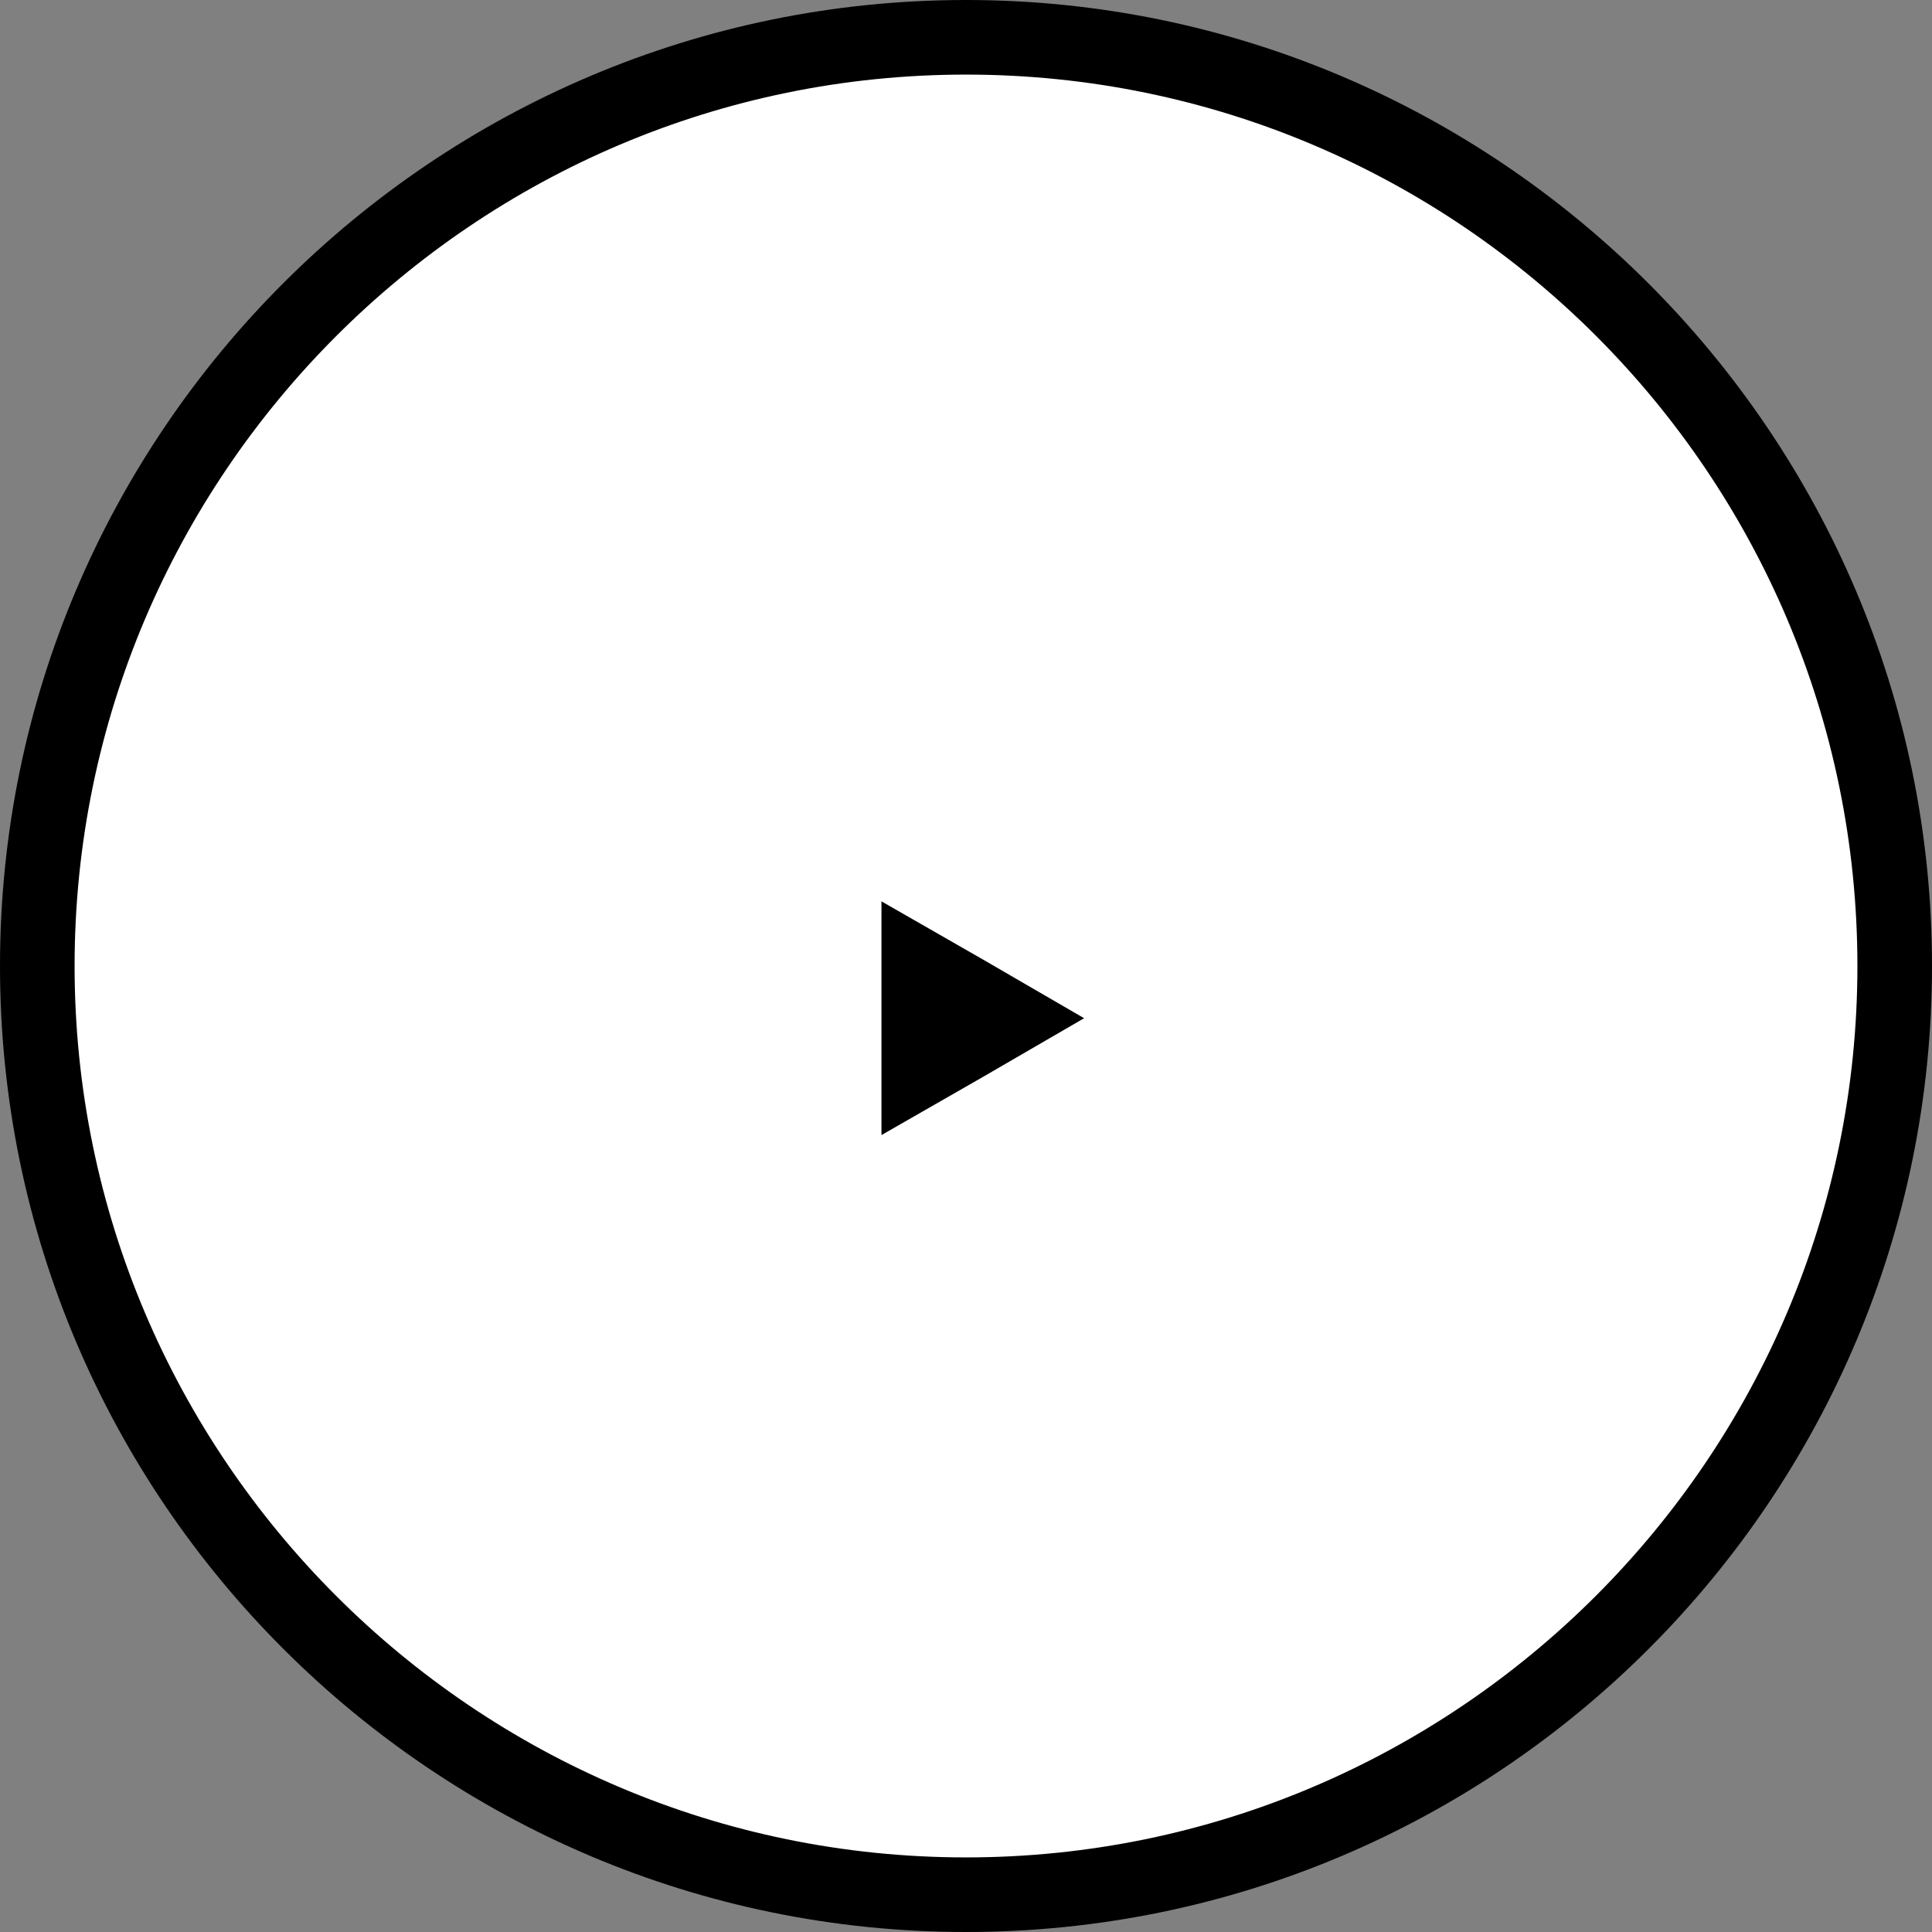 <?xml version="1.0" encoding="utf-8"?>
<!-- Generator: Adobe Illustrator 27.7.0, SVG Export Plug-In . SVG Version: 6.00 Build 0)  -->
<svg version="1.1" xmlns="http://www.w3.org/2000/svg" xmlns:xlink="http://www.w3.org/1999/xlink" x="0px" y="0px"
	 viewBox="0 0 155.4 155.4" style="enable-background:new 0 0 155.4 155.4;" xml:space="preserve">
<rect x="0" y="0" width="155.4" height="155.4" fill="#808080" stroke="none"/>
<style type="text/css">
	.st0{fill:#FFFFFF;}
</style>
<g id="Layer_1">
</g>
<g id="Layer_2">
	<g>
		<circle class="st0" cx="77.7" cy="77.7" r="74.7"/>
		<path d="M77.7,155.4C34.9,155.4,0,120.6,0,77.7S34.9,0,77.7,0s77.7,34.9,77.7,77.7S120.6,155.4,77.7,155.4z M77.7,6
			C38.2,6,6,38.2,6,77.7s32.2,71.7,71.7,71.7s71.7-32.2,71.7-71.7S117.3,6,77.7,6z"/>
	</g>
	<g>
		<polygon points="87.2,81.9 79.1,86.6 70.9,91.3 70.9,81.9 70.9,72.5 79.1,77.2 		"/>
	</g>
</g>
</svg>
